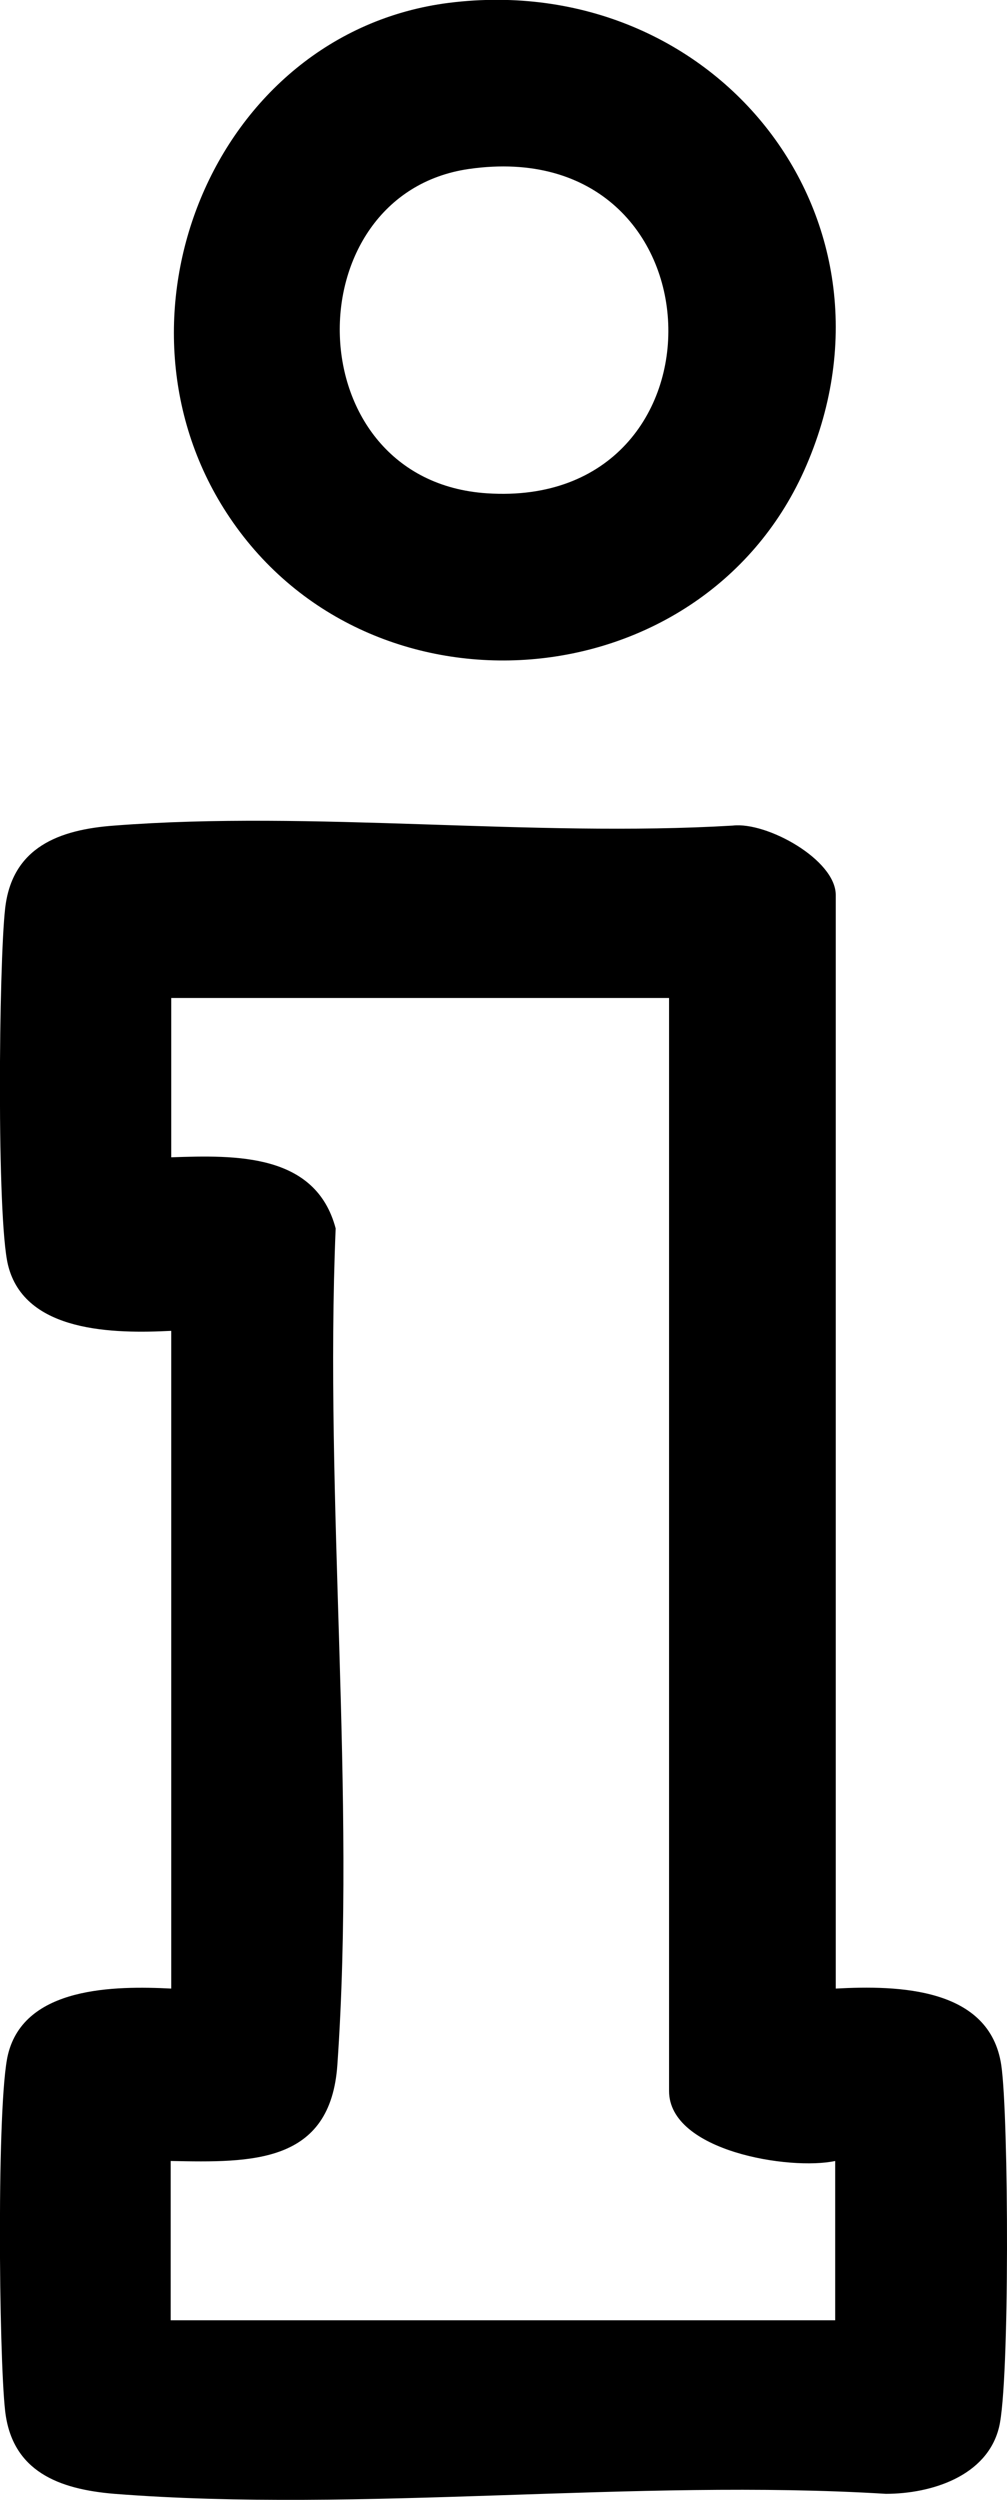 <svg viewBox="0 0 17.7 43.94" xmlns="http://www.w3.org/2000/svg" data-name="Layer 2" id="Layer_2">
  <g data-name="Layer 1" id="Layer_1-2">
    <g>
      <path d="M14.69,34.95c1.1-.06,2.71-.02,2.91,1.35.13.89.15,5.59-.04,6.36-.21.86-1.19,1.17-1.99,1.17-4.41-.27-9.2.34-13.56,0-.97-.08-1.8-.39-1.92-1.46-.11-.98-.15-5.43.05-6.26.29-1.2,1.88-1.21,2.87-1.16v-11.56c-.99.05-2.58.04-2.87-1.16-.2-.83-.16-5.28-.05-6.26.12-1.08.95-1.39,1.92-1.46,3.49-.27,7.34.21,10.87,0,.6-.07,1.81.6,1.81,1.22v19.22ZM11.77,17.54H3.01v2.8c1.14-.04,2.54-.07,2.89,1.25-.2,4.79.36,9.95.03,14.7-.12,1.74-1.5,1.72-2.93,1.69v2.8h11.68v-2.8c-.79.17-2.92-.17-2.92-1.23v-19.22Z"></path>
      <path d="M7.89.05c4.71-.59,8.21,3.85,6.24,8.23-1.83,4.05-7.61,4.5-10.09.82C1.71,5.65,3.73.58,7.89.05ZM8.24,2.97c-3.1.45-3.05,5.48.32,5.7,4.39.29,4.21-6.35-.32-5.7Z"></path>
    </g>
  </g>
</svg>